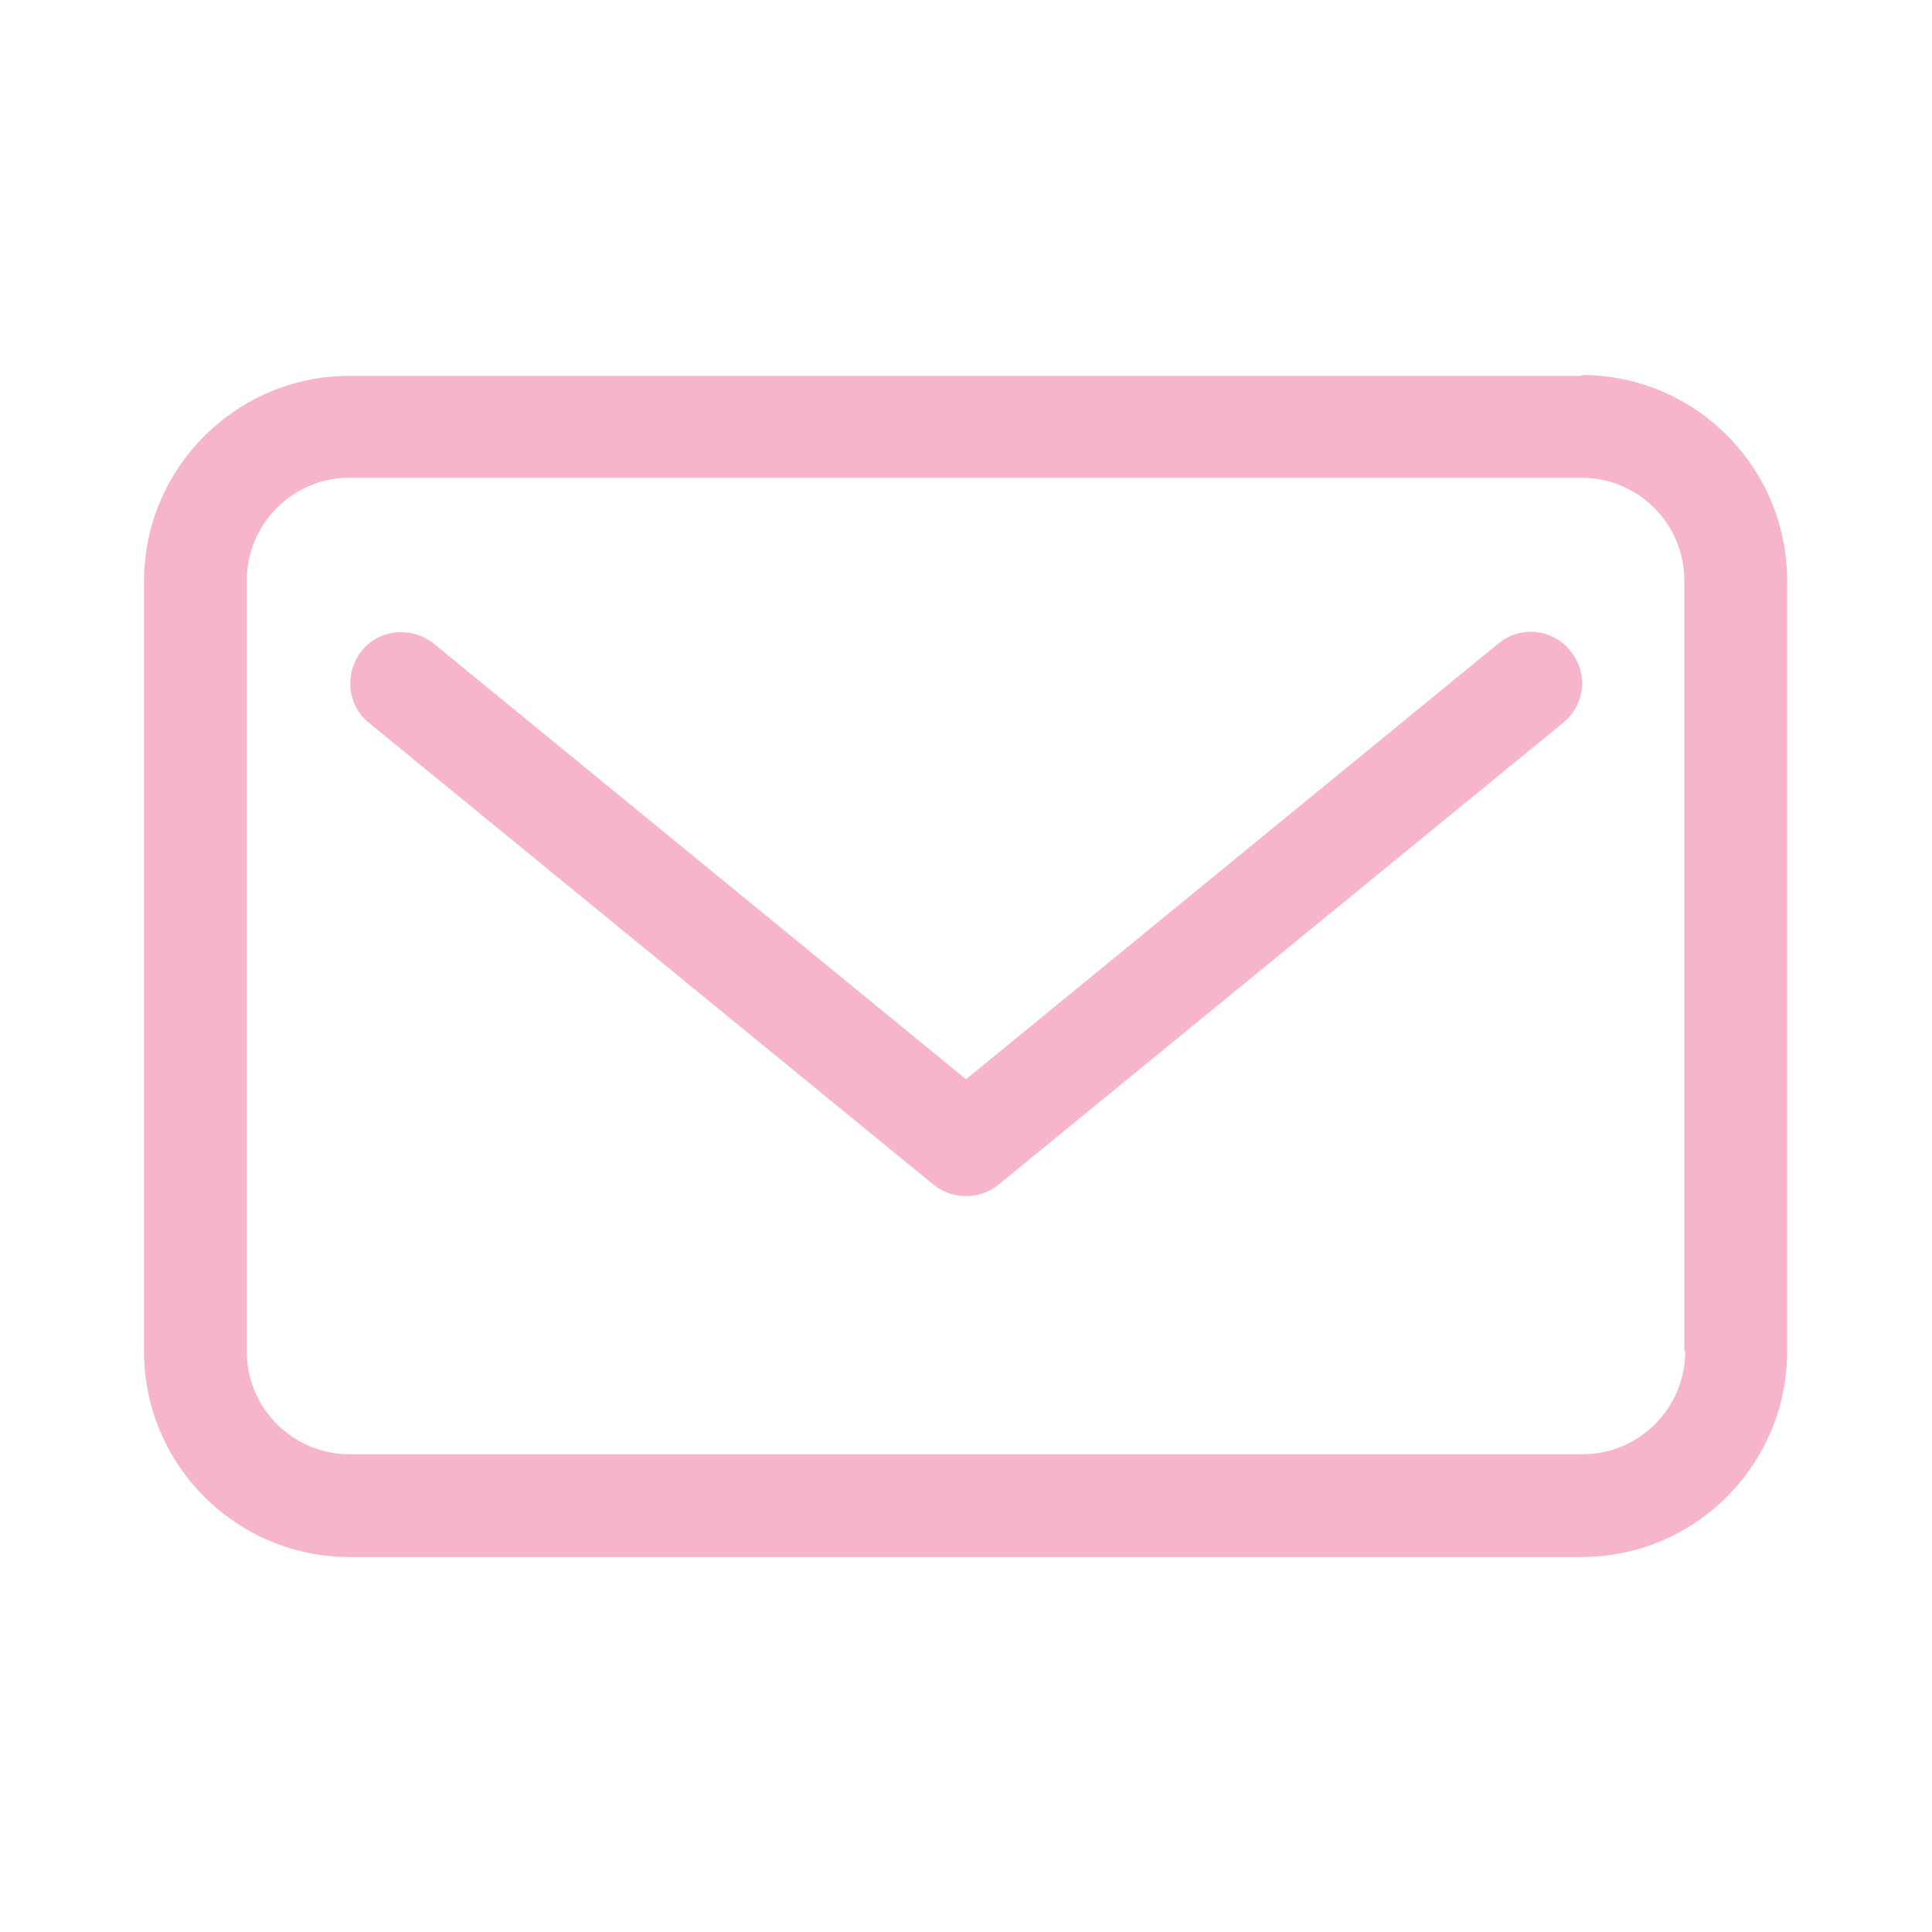 <?xml version="1.0" encoding="UTF-8"?>
<svg id="Warstwa_1" data-name="Warstwa 1" xmlns="http://www.w3.org/2000/svg" viewBox="0 0 22 22">
  <defs>
    <style>
      .cls-1 {
        fill: #f6b4cd;
      }
    </style>
  </defs>
  <g id="Mail">
    <path class="cls-1" d="M18.02,4.28H3.98c-1.29,0-2.34,1.05-2.34,2.34v8.77c0,1.29,1.05,2.34,2.34,2.34h14.03c1.29,0,2.34-1.05,2.34-2.34V6.61c0-1.29-1.05-2.34-2.34-2.34ZM19.19,15.39c0,.64-.52,1.17-1.17,1.17H3.98c-.64,0-1.17-.52-1.17-1.17V6.61c0-.64.52-1.17,1.17-1.17h14.03c.64,0,1.17.52,1.17,1.17v8.77Z"/>
    <path class="cls-1" d="M17.06,7.33l-6.06,4.96-6.06-4.96c-.25-.2-.62-.17-.82.08-.2.25-.17.62.08.82l6.43,5.26c.11.09.24.13.37.13s.26-.04.37-.13l6.43-5.26c.25-.2.29-.57.08-.82-.2-.25-.57-.29-.82-.08Z"/>
  </g>
</svg>